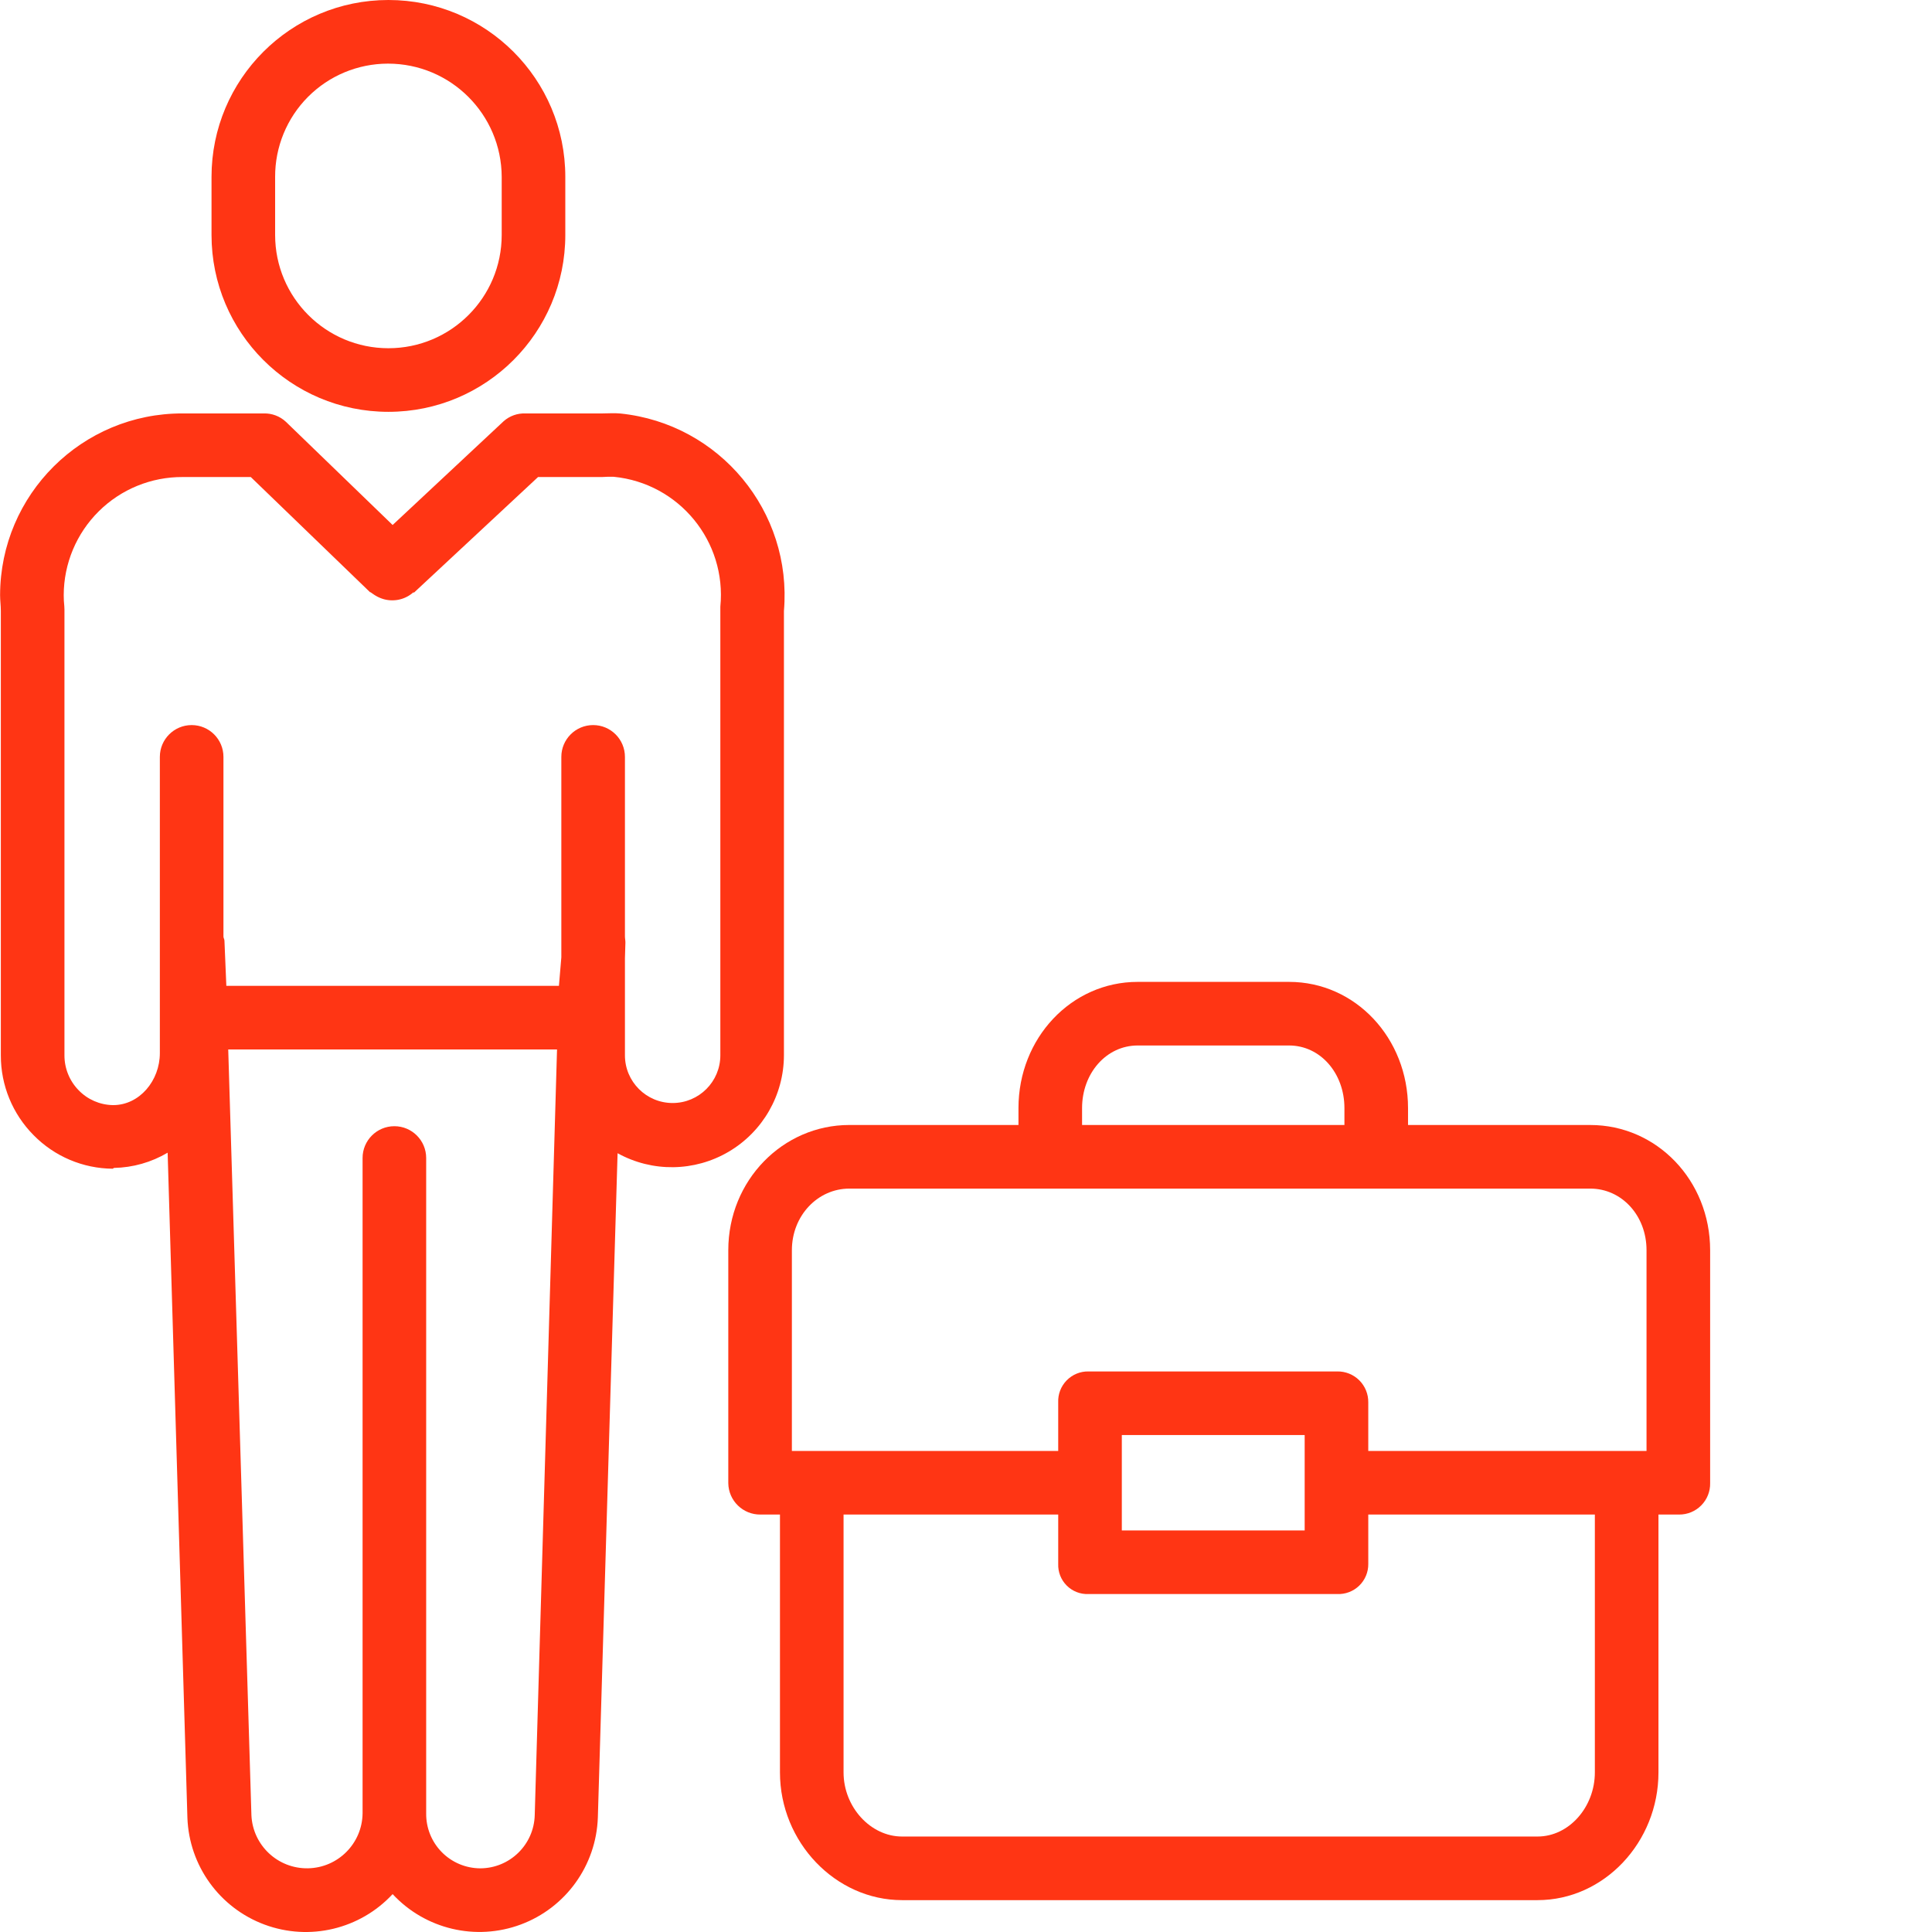 <?xml version="1.0" encoding="UTF-8"?>
<svg xmlns="http://www.w3.org/2000/svg" xmlns:xlink="http://www.w3.org/1999/xlink" xmlns:svgjs="http://svgjs.com/svgjs" version="1.1" width="512" height="512" x="0" y="0" viewBox="0 0 486 486.024" style="enable-background:new 0 0 512 512" xml:space="preserve" class="">
  <g>
    <path xmlns="http://www.w3.org/2000/svg" d="m142.199 59.102v-14.602c0-24.578-19.922-44.5-44.5-44.5-24.574 0-44.5 19.922-44.5 44.5v14.602c0 24.574 19.926 44.5 44.5 44.5 24.578 0 44.5-19.926 44.5-44.5zm-73 0v-14.602c-.023-7.539 2.945-14.777 8.262-20.121 5.316-5.348 12.539-8.355 20.078-8.371h.082c15.746.012 28.52 12.746 28.578 28.492v14.602c0 15.738-12.758 28.5-28.5 28.5-15.738 0-28.5-12.762-28.5-28.5zm0 0" fill="#ff3514" data-original="#000000" style="" class=""></path>
    <path xmlns="http://www.w3.org/2000/svg" d="m8.449 285.578c5.246 5.344 12.402 8.375 19.887 8.43h.012l.312-.199c4.754-.09 9.406-1.41 13.5-3.832l4.973 167.332c.438 12.051 8.094 22.648 19.398 26.848 11.305 4.203 24.023 1.176 32.227-7.664 8.215 8.844 20.957 11.859 32.266 7.637 11.309-4.227 18.953-14.852 19.363-26.918l4.965-167.102c8.73 4.824 19.355 4.68 27.949-.379 8.594-5.059 13.879-14.277 13.898-24.25v-111.781c2.129-25.008-16.176-47.105-41.137-49.676-1.531-.152-3.129-.016-4.672-.016h-19.215c-2.008-.078-3.969.617-5.477 1.949l-27.938 26.113-26.855-25.965c-1.512-1.406-3.516-2.16-5.578-2.098h-20.395c-25.305-.074-45.871 20.395-45.922 45.699 0 1.398.188 2.602.188 3.992v111.801c-.016 7.523 2.949 14.742 8.25 20.078zm112.352 184.43c-3.641-.016-7.125-1.48-9.68-4.078-2.555-2.594-3.965-6.105-3.922-9.746v-164.871c0-4.418-3.578-8-8-8-4.418 0-8 3.582-8 8v164.871c-.09 7.566-6.184 13.688-13.75 13.816-7.57.129-13.867-5.781-14.215-13.344l-5.832-192.648h82.715l-5.609 192.598c-.188 7.441-6.262 13.383-13.707 13.402zm-74.863-350h17.141l30 28.969c.055.047.105-.02.156.027.113.102.227.148.34.242.094.078.188.121.281.195.117.09.238.164.363.246.102.066.199.121.301.18.125.078.25.145.379.215.098.055.211.105.316.156.129.062.258.121.387.172.109.047.223.09.336.129.129.051.258.094.391.133.117.035.23.066.348.102.133.031.266.062.402.09.117.023.234.043.352.062.137.023.273.039.41.055.117.012.234.02.352.027.137.008.277.012.418.016.113 0 .227 0 .344-.008.141 0 .285-.012.426-.027.113-.008.223-.02.336-.035.141-.02.285-.043.426-.066.109-.023.219-.047.332-.07.137-.035.277-.07.418-.109.109-.031.219-.066.328-.102.133-.043.266-.094.398-.145.109-.047.219-.094.328-.141.125-.059.254-.117.379-.184.121-.062.219-.117.328-.176.105-.062.234-.141.352-.219.113-.074.215-.145.32-.219.109-.078.219-.16.328-.246.105-.086.199-.172.297-.258.062-.055.125.117.184.062l31.207-29.074h16.051c1-.07 2.008-.094 3.012-.062 16.422 1.625 28.418 16.25 26.797 32.672-.012.23-.012.465 0 .699v112.164c0 6.625-5.371 12-12 12-6.625 0-12-5.375-12-12v-24.422l.117-3.887c.016-.555-.117-1.102-.117-1.621v-45.145c0-4.418-3.578-8-8-8-4.418 0-8 3.582-8 8v50.418l-.605 7.184h-83.668l-.477-11.387c-.012-.375-.25-.656-.25-1.016v-45.199c0-4.418-3.578-8-8-8-4.418 0-8 3.582-8 8v74.52c0 6.922-5.109 13.082-11.738 13.082h-.121c-3.242-.066-6.328-1.41-8.578-3.746-2.289-2.344-3.57-5.492-3.562-8.77v-112.18c.004-.27-.008-.539-.035-.805-.102-.93-.152-1.867-.148-2.801.016-7.91 3.184-15.488 8.797-21.059 5.613-5.574 13.215-8.684 21.125-8.641zm0 0" fill="#ff3514" data-original="#000000" style="" class=""></path>
    <path xmlns="http://www.w3.org/2000/svg" d="m430.199 373.113v-58.602c0-17.559-13.422-31.5-30.148-31.5h-45.852v-4.25c0-17.566-13.199-31.754-29.93-31.754h-38.082c-16.73 0-29.988 14.188-29.988 31.746v4.254h-42.551c-16.727 0-30.449 13.945-30.449 31.504v58.602c.062 4.418 3.695 7.953 8.113 7.895h4.887v64.867c0 17.559 13.984 32.133 30.711 32.133h159.875c16.727 0 30.414-14.574 30.414-32.133v-64.867h5.188c2.09.016 4.102-.812 5.57-2.301 1.473-1.484 2.281-3.504 2.242-5.594zm-158-94.359c0-8.734 6.082-15.746 13.988-15.746h38.082c7.906 0 13.93 7.012 13.93 15.746v4.254h-66zm-73 35.758c0-8.734 6.543-15.5 14.449-15.5h186.398c7.902 0 14.152 6.77 14.152 15.5v50.496h-70v-12.215c.031-2.082-.785-4.086-2.262-5.555s-3.488-2.273-5.57-2.23h-62.574c-2.059-.035-4.035.781-5.473 2.258-1.438 1.473-2.203 3.469-2.121 5.527v12.215h-67zm129 46.496v24h-46v-24zm73 84.867c0 8.73-6.508 16.133-14.414 16.133h-159.875c-7.91 0-14.711-7.402-14.711-16.133v-64.867h54v12.426c-.074 2.035.703 4.008 2.145 5.445s3.414 2.211 5.449 2.129h62.574c2.059.09 4.062-.672 5.547-2.102 1.48-1.434 2.309-3.41 2.285-5.473v-12.426h57zm0 0" fill="#ff3514" data-original="#000000" style="" class=""></path>
  </g>
</svg>
